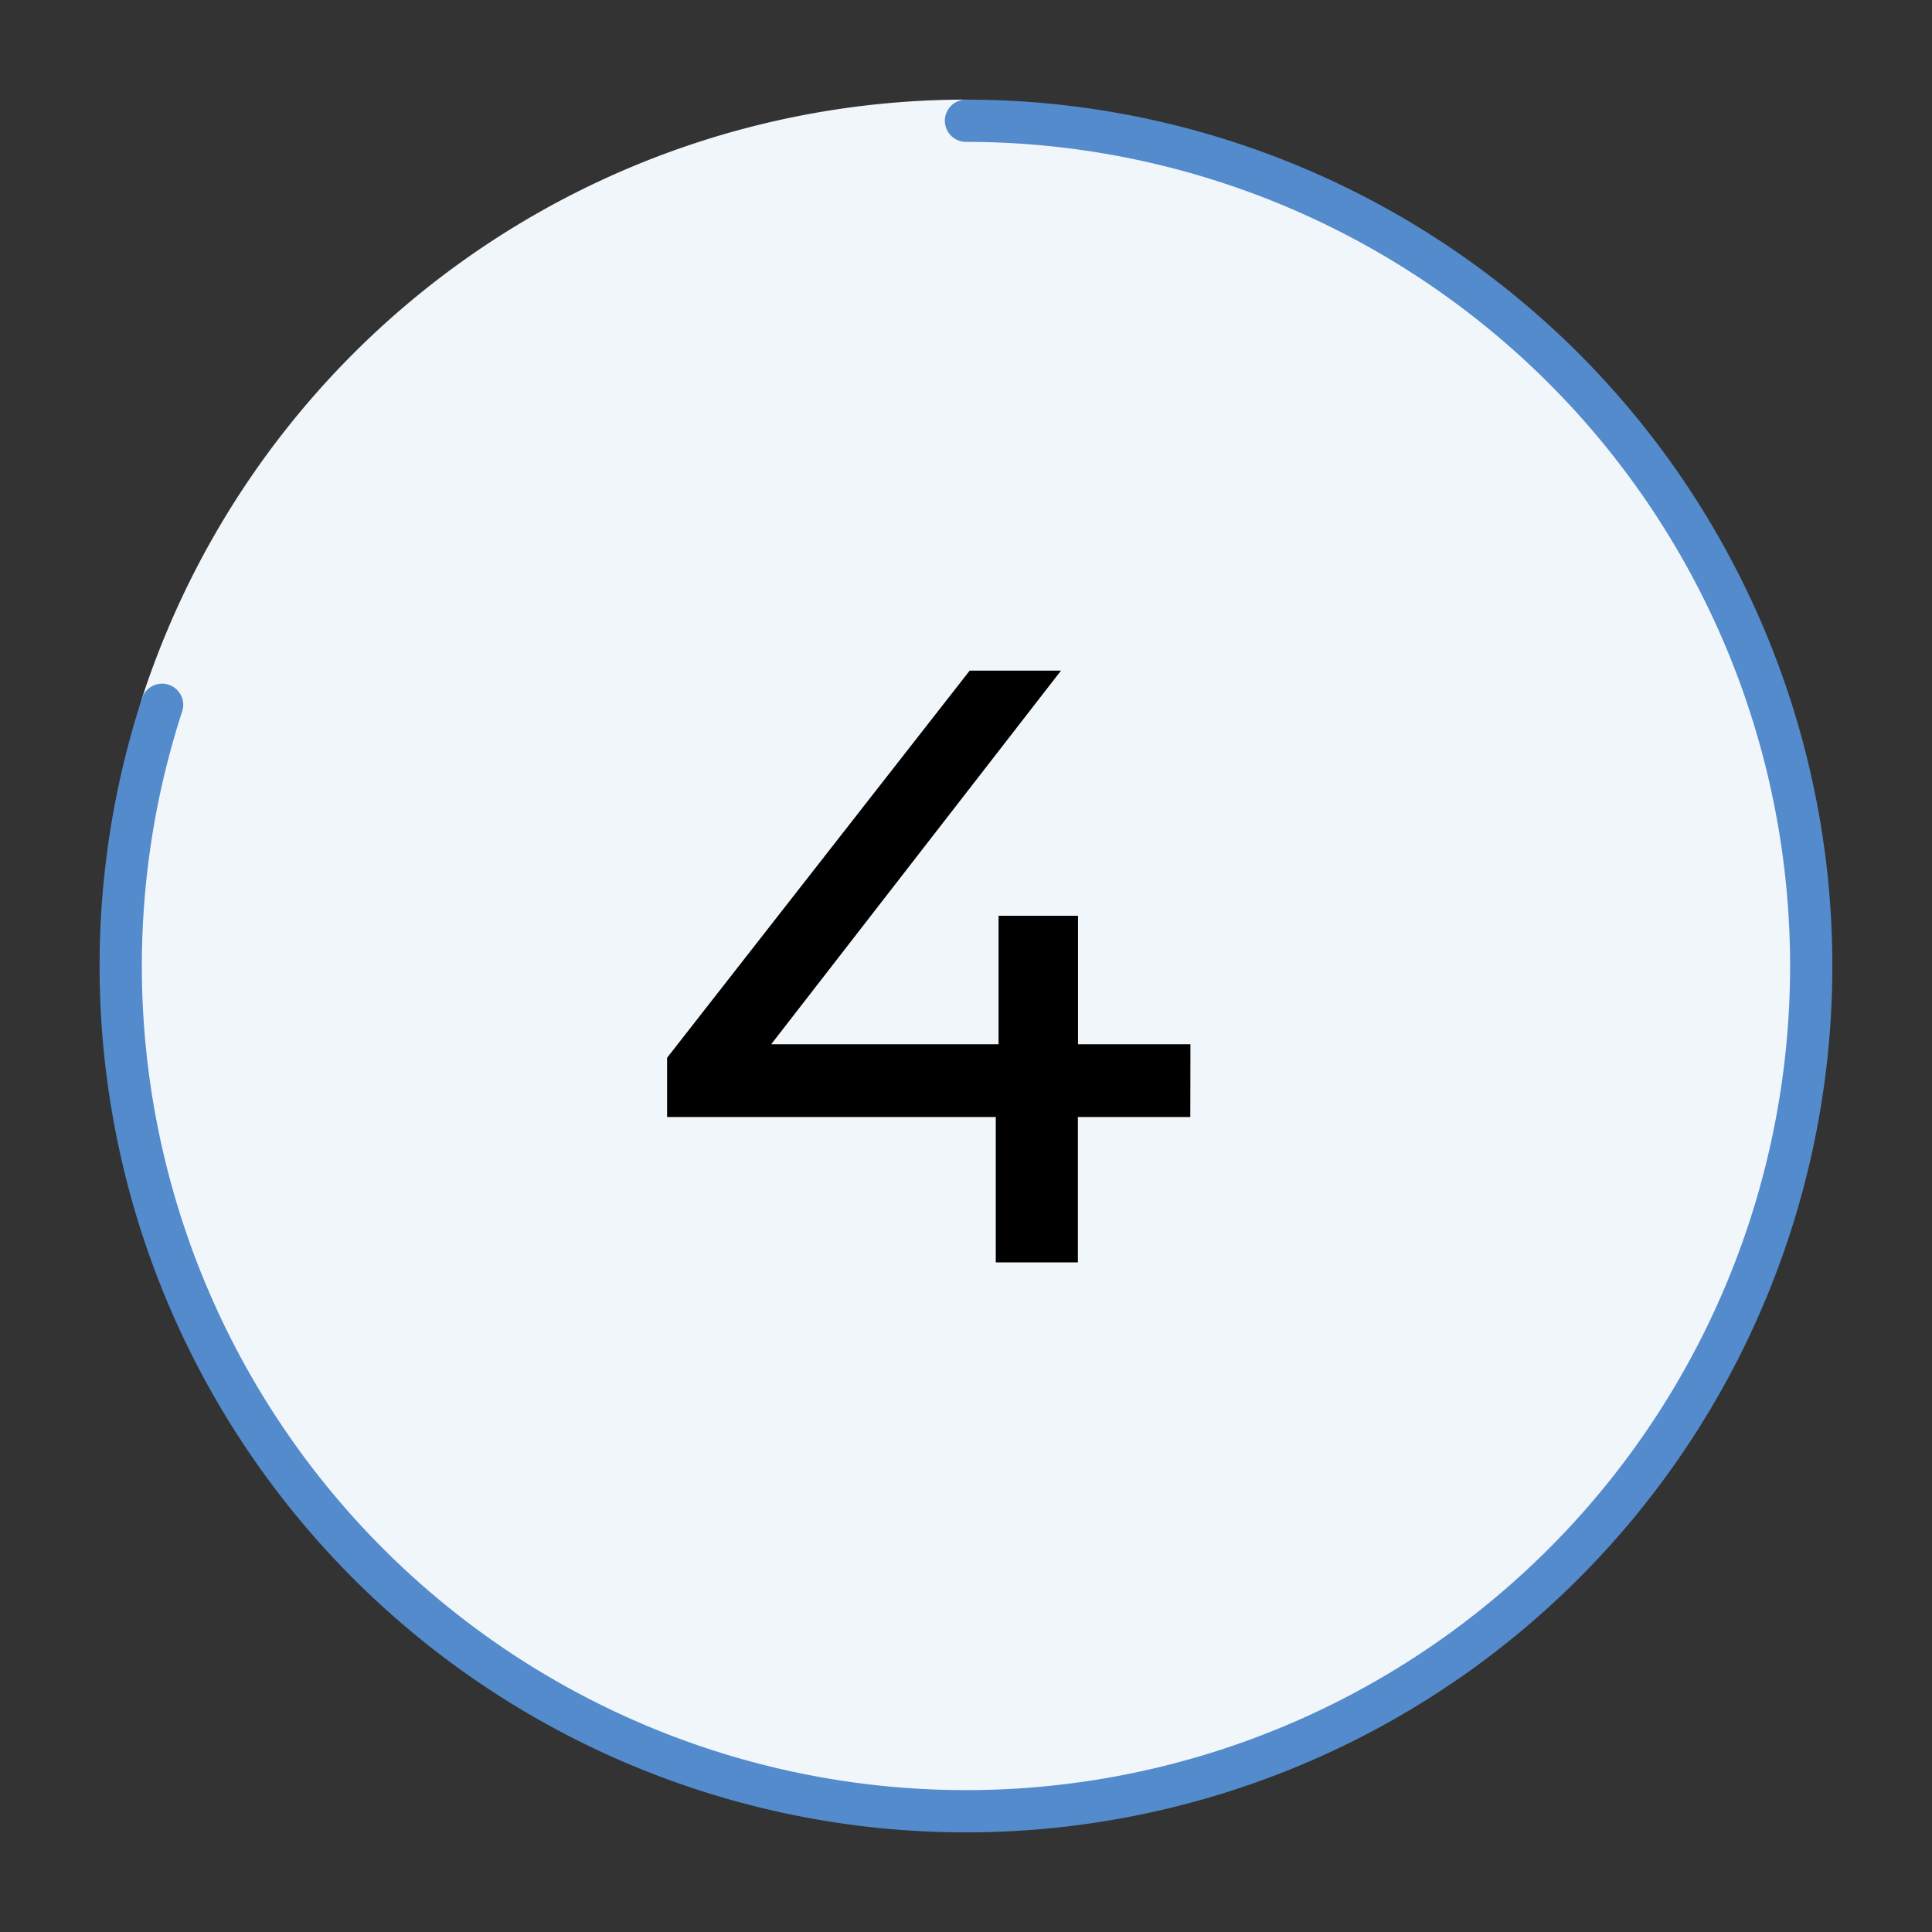 <svg id="Layer_1" data-name="Layer 1" xmlns="http://www.w3.org/2000/svg" viewBox="0 0 80 80">
  <rect x="0" y="0" width="80" height="80" fill="#333333" stroke="none"/>
  <defs>
    <style>
      .cls-1 {
        fill: #f1f6fb;
      }

      .cls-2, .cls-3 {
        fill: none;
        stroke-linecap: round;
        stroke-linejoin: round;
        stroke-width: 1.75px;
      }

      .cls-2 {
        stroke: #f1f6fb;
      }

      .cls-3 {
        stroke: #548bcc;
      }
    </style>
  </defs>
  <title>azarko-dental-group-step-icons</title>
  <circle class="cls-1" cx="40" cy="40" r="35"/>
  <path class="cls-2" d="M40,5A35.027,35.027,0,0,0,6.712,29.184"/>
  <path class="cls-3" d="M40,5A35,35,0,1,1,6.712,29.184"/>
  <path d="M49.288,46.252H44.633v6.02h-3.4v-6.02H27.623V43.8l12.529-16.03h3.781l-12,15.47h9.415v-5.32h3.29v5.32h4.655Z"/>
</svg>
